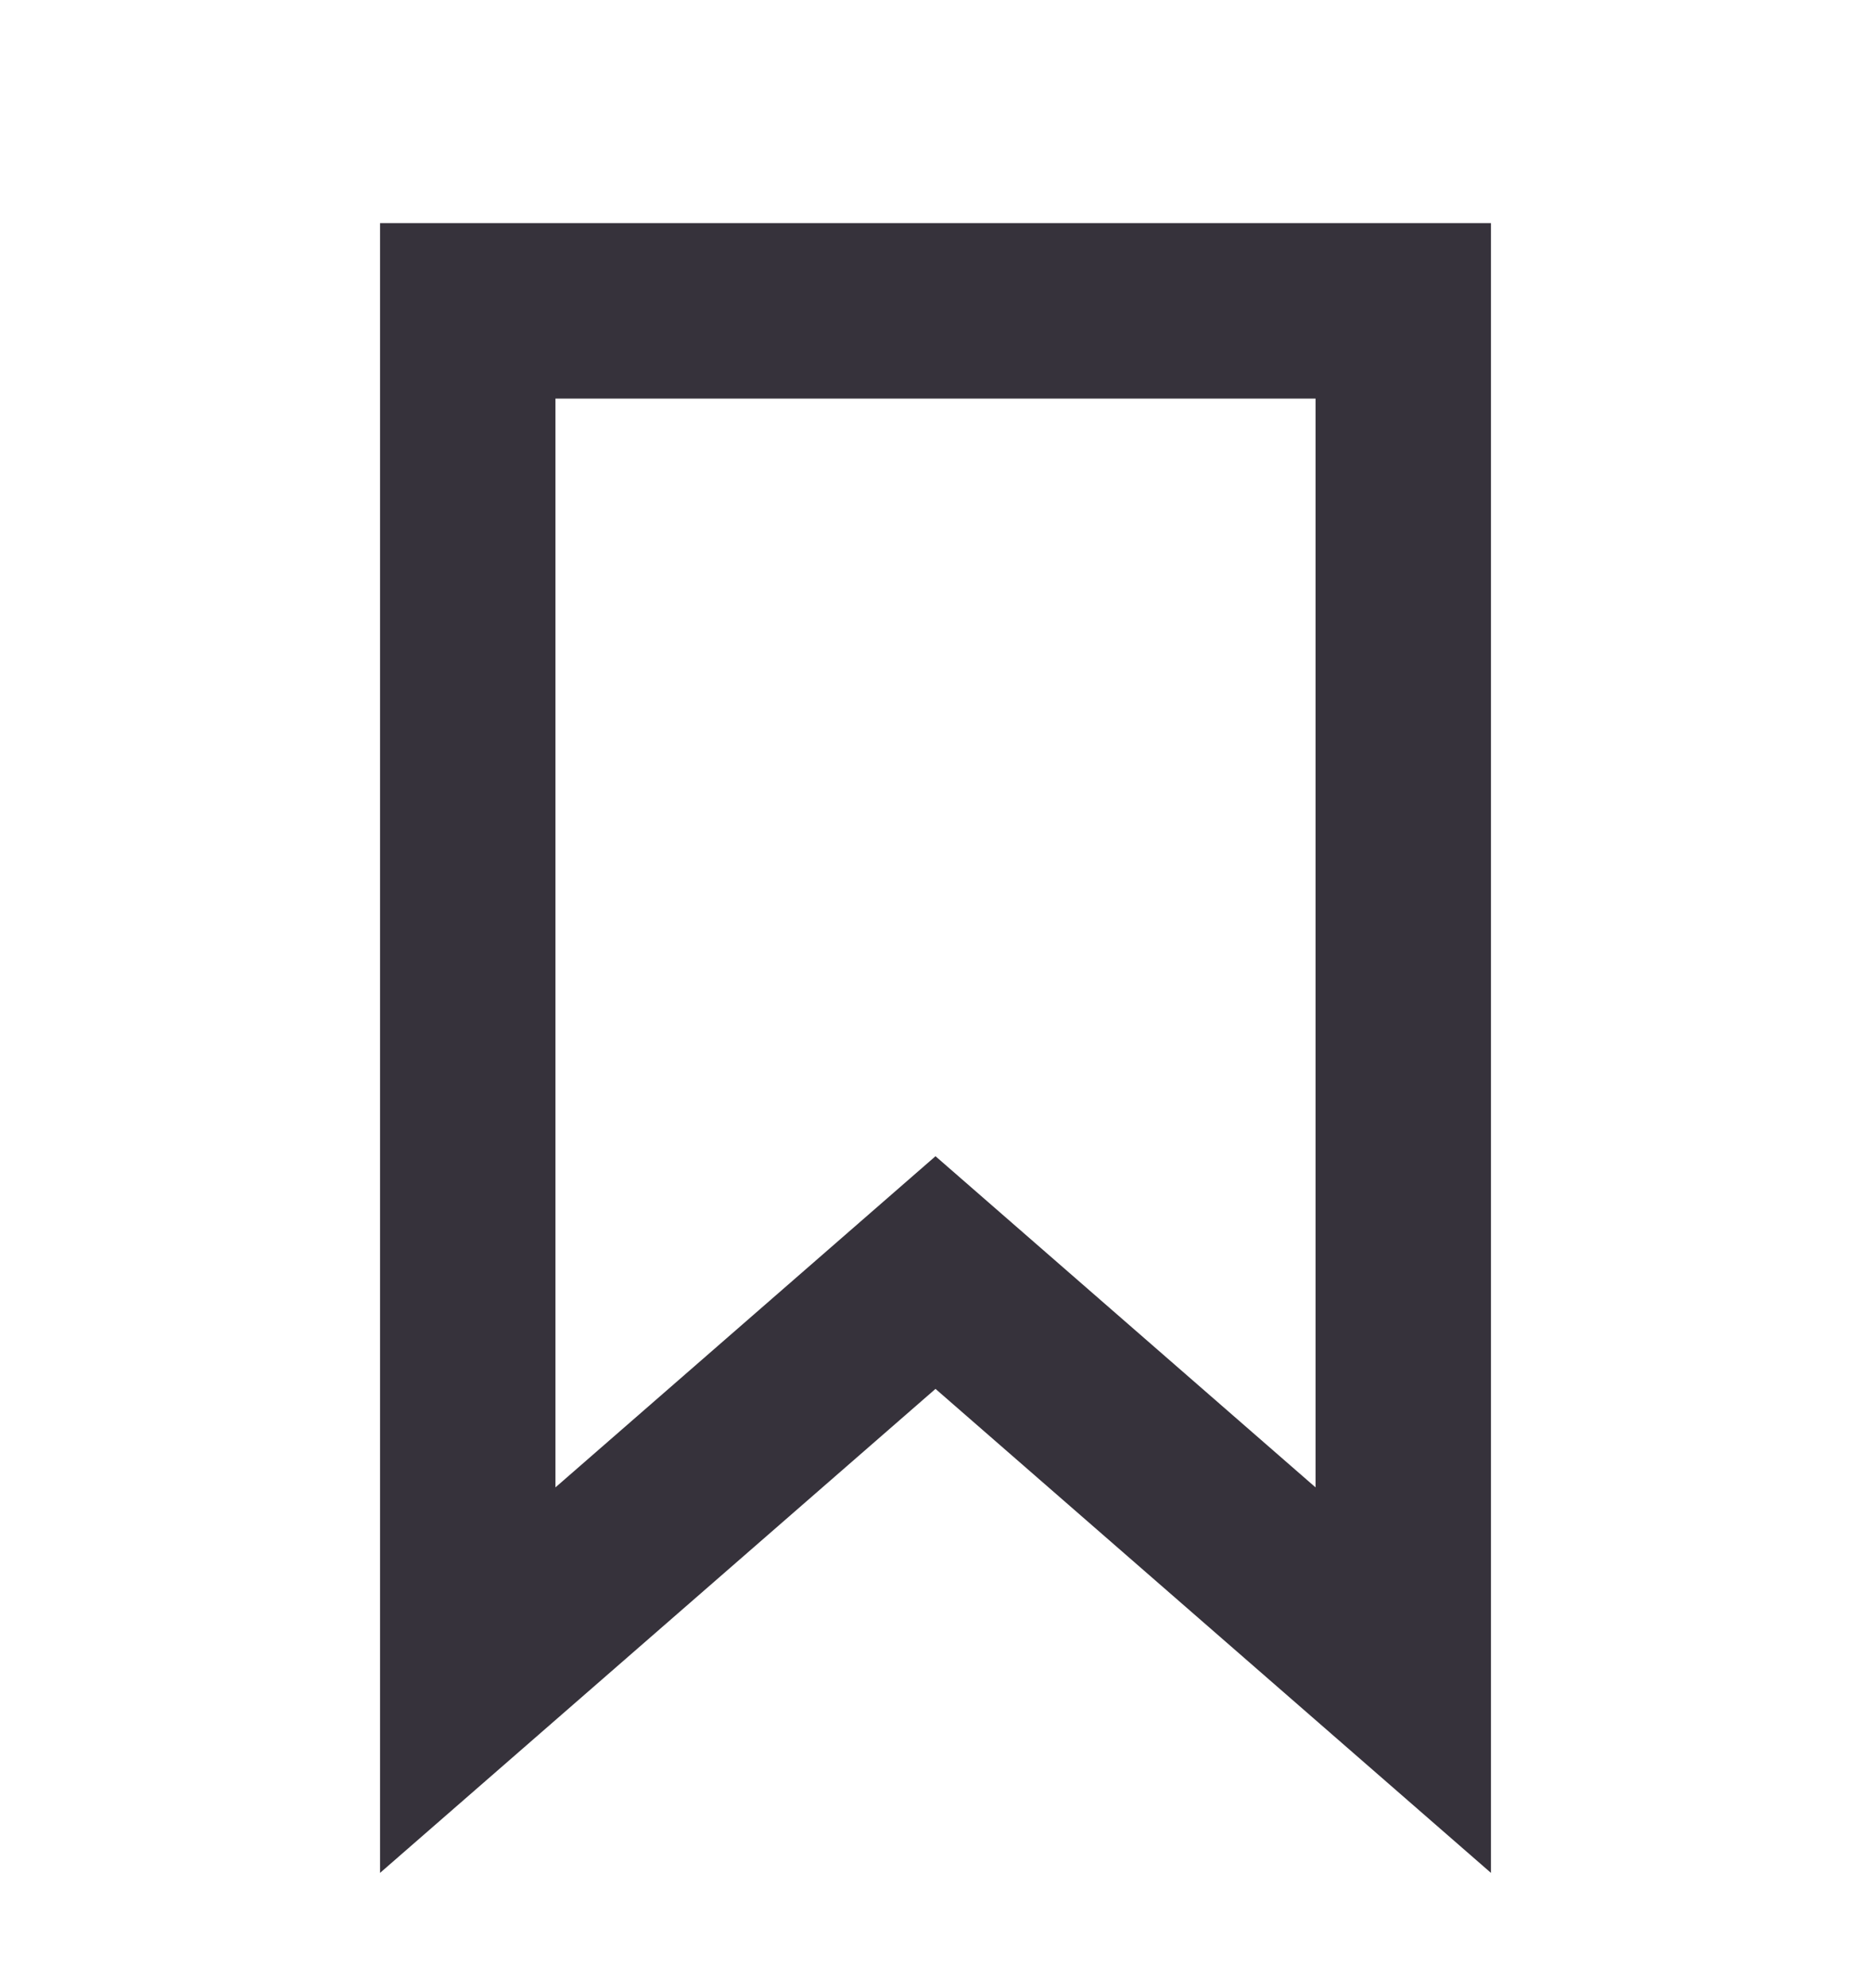 <?xml version="1.0" encoding="UTF-8"?>
<svg width="16px" height="17px" viewBox="0 0 16 17" version="1.1" xmlns="http://www.w3.org/2000/svg" xmlns:xlink="http://www.w3.org/1999/xlink">
    <title>3E7AF83E-746D-49D6-AA28-3F592F3DB733@2x</title>
    <g id="Mobile" stroke="none" stroke-width="1" fill="none" fill-rule="evenodd">
        <g id="Mobile-|-Locations" transform="translate(-29, -964)">
            <rect fill="#FFFFFF" x="0" y="0" width="390" height="3809"></rect>
            <g id="Office" transform="translate(16, 694)">
                <g id="Buttons" transform="translate(0, 259)">
                    <rect id="bg-white" stroke="#DFDFDF" fill="#FFFFFF" x="0" y="0" width="179" height="40"></rect>
                    <g id="Save" transform="translate(13, 9.512)" stroke="#36323B" stroke-width="1.5">
                        <g id="icon-save-16px" transform="translate(0, 2.195)">
                            <polygon id="Rectangle" points="4 1.951 12 1.951 12 13.659 8 10.174 4 13.659"></polygon>
                        </g>
                    </g>
                </g>
                <rect id="bg-white" stroke="#DFDFDF" x="0" y="0" width="358" height="554"></rect>
            </g>
        </g>
    </g>
</svg>